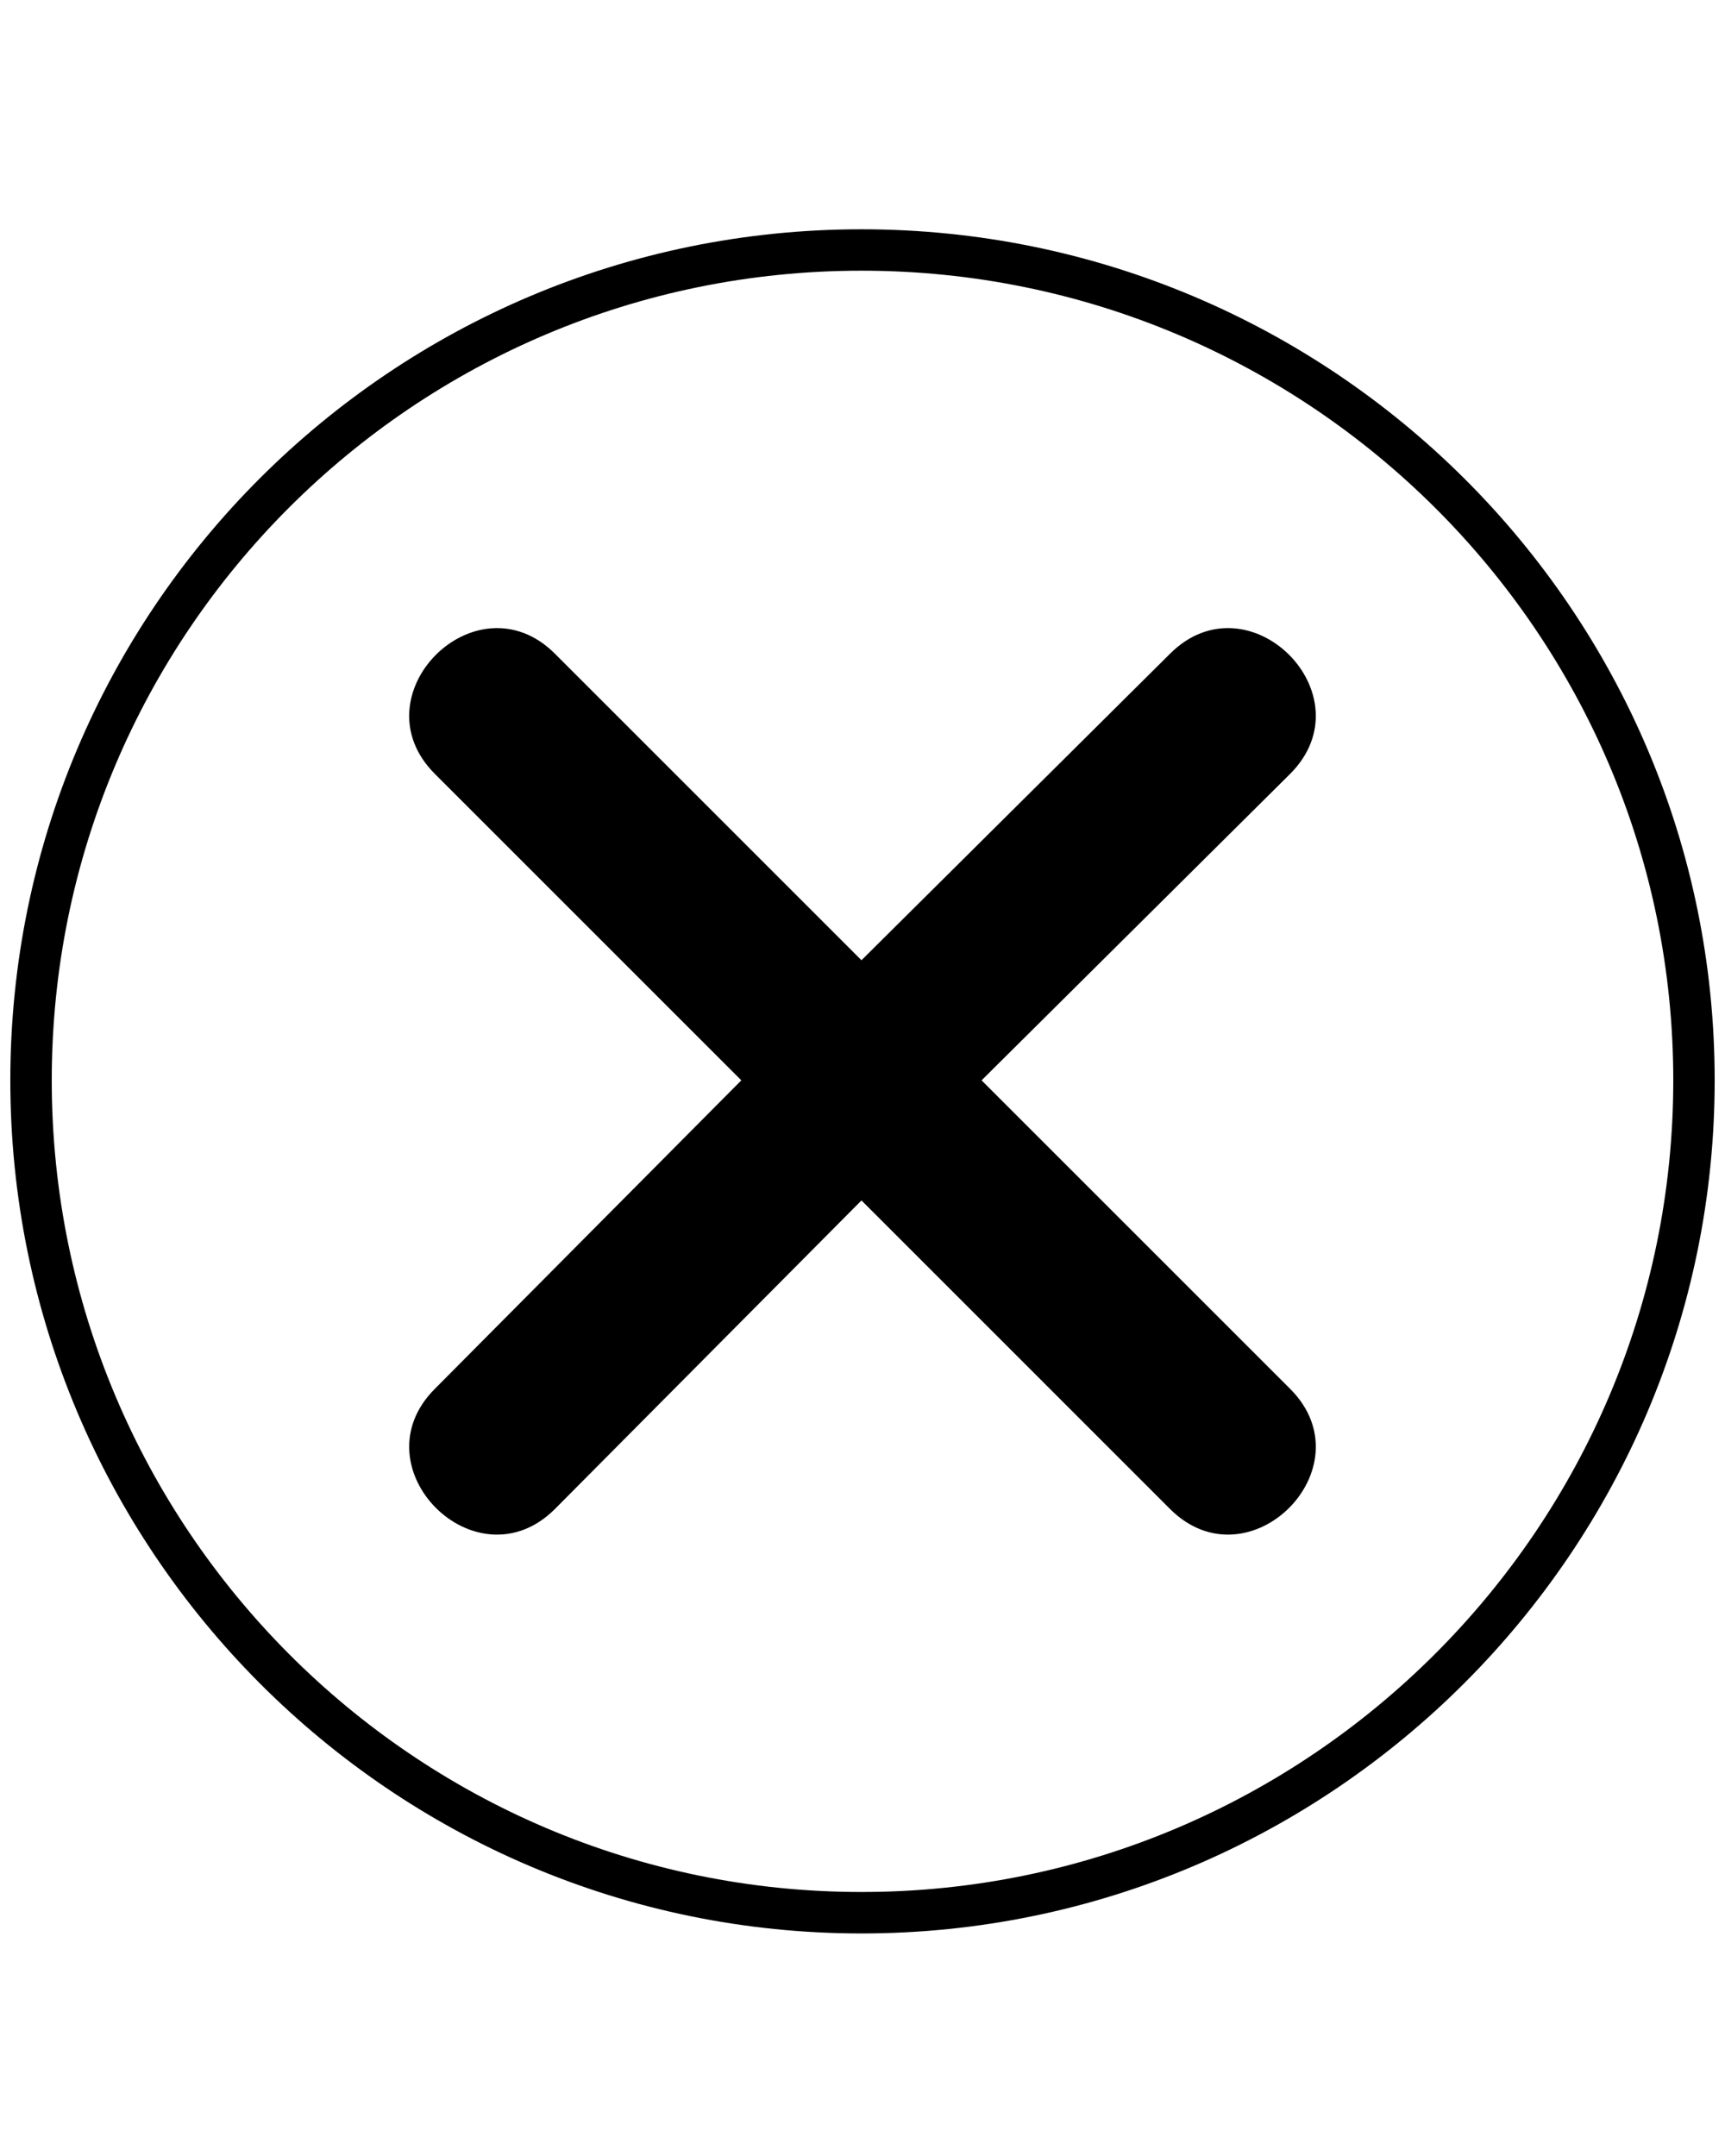 <?xml version="1.0" encoding="utf-8"?>
<!-- Generator: Adobe Illustrator 12.0.0, SVG Export Plug-In . SVG Version: 6.00 Build 51448)  -->
<!DOCTYPE svg PUBLIC "-//W3C//DTD SVG 1.1//EN" "http://www.w3.org/Graphics/SVG/1.1/DTD/svg11.dtd">
<svg  version="1.1" id="Layer_1" xmlns="http://www.w3.org/2000/svg" xmlns:xlink="http://www.w3.org/1999/xlink" width="64" height="80" viewBox="-364 474.25 64 80"
	 overflow="visible" enable-background="new -364 474.25 64 80" xml:space="preserve">
<g>
	<path d="M-332.038,482.758c17.44,0,31.655,14.138,31.655,31.578c0,17.441-14.215,31.656-31.655,31.656
		c-17.441,0-31.579-14.215-31.579-31.655C-363.617,496.896-349.479,482.758-332.038,482.758z M-332.038,518.793l-11.372,11.448
		c-2.919,2.919-7.375-1.536-4.457-4.457l11.371-11.447l-11.371-11.372c-2.919-2.919,1.537-7.375,4.457-4.457l11.372,11.372
		l11.447-11.372c2.921-2.919,7.376,1.537,4.457,4.457l-11.448,11.372l11.448,11.447c2.919,2.921-1.536,7.376-4.457,4.457
		L-332.038,518.793z M-332.038,484.294c-16.596,0-30.042,13.446-30.042,30.042s13.445,30.118,30.042,30.118
		c16.595,0,30.119-13.522,30.119-30.118S-315.443,484.294-332.038,484.294z"/>
</g>
</svg>
